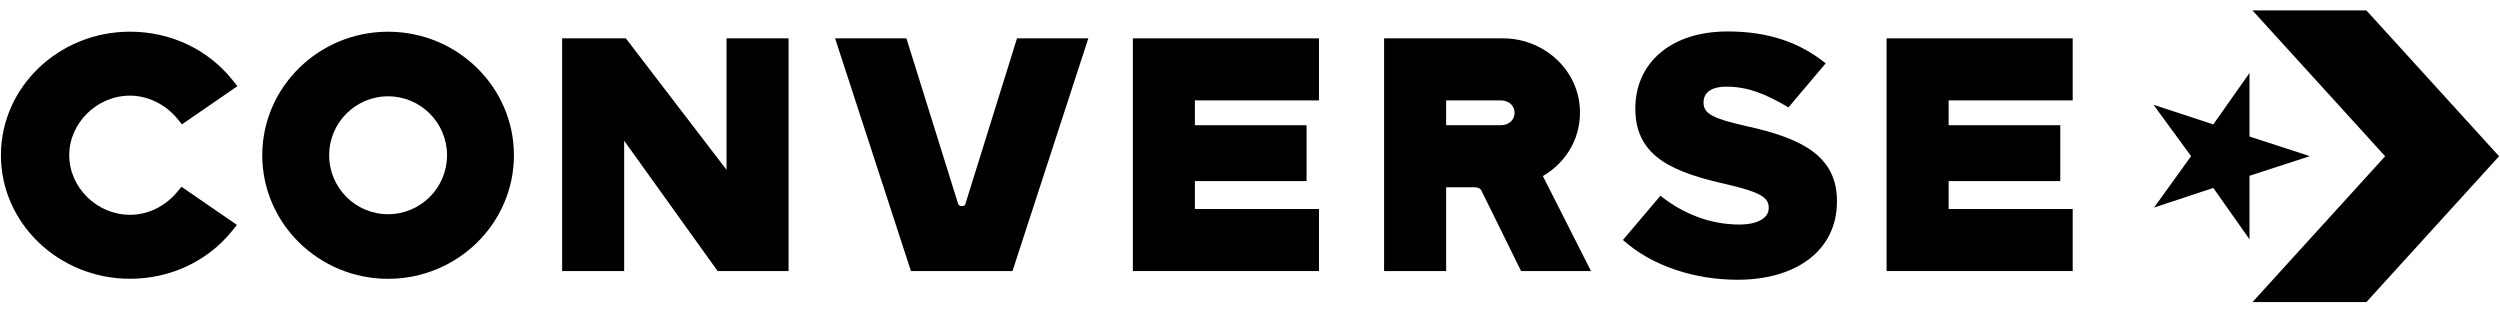 <svg width="160" height="20" viewBox="0 0 160 20" fill="none" xmlns="http://www.w3.org/2000/svg">
<g id="Converse Strip Logo_BLACK">
<path id="Fill 1" fill-rule="evenodd" clip-rule="evenodd" d="M143.967 8.738V4.673L141.651 7.962L137.823 6.706L140.229 9.994L137.859 13.283L141.651 12.027L143.967 15.315V11.25L147.831 9.994L143.967 8.738Z" fill="black"/>
<path id="Fill 2" fill-rule="evenodd" clip-rule="evenodd" d="M151.449 0.667H144.159L152.65 10L144.159 19.333H151.449L159.94 10L151.449 0.667Z" fill="black"/>
<path id="Fill 3" fill-rule="evenodd" clip-rule="evenodd" d="M8.32 6.12C9.463 6.12 10.602 6.68 11.366 7.617L11.643 7.958L15.195 5.515L14.874 5.115C13.301 3.152 10.912 2.027 8.32 2.027C3.765 2.027 0.059 5.574 0.059 9.934C0.059 14.294 3.765 17.841 8.32 17.841C10.89 17.841 13.267 16.731 14.84 14.796L15.165 14.395L11.615 11.953L11.337 12.286C10.562 13.216 9.462 13.748 8.32 13.748C6.212 13.748 4.431 12.002 4.431 9.934C4.431 7.867 6.212 6.12 8.32 6.12Z" fill="black"/>
<path id="Fill 5" fill-rule="evenodd" clip-rule="evenodd" d="M46.498 10.869L40.054 2.454H35.977V17.347H39.947V9.008L45.928 17.347H50.468V2.454H46.498V10.869Z" fill="black"/>
<path id="Fill 7" fill-rule="evenodd" clip-rule="evenodd" d="M61.783 13.059V13.033C61.783 13.18 61.617 13.189 61.55 13.189C61.482 13.189 61.362 13.178 61.316 13.032L58.011 2.454H53.446L58.3 17.348H64.799L69.653 2.454H65.088L61.783 13.059Z" fill="black"/>
<path id="Fill 9" fill-rule="evenodd" clip-rule="evenodd" d="M96.056 8.014H92.553V6.426H96.056C96.54 6.426 96.935 6.742 96.935 7.22C96.935 7.697 96.54 8.014 96.056 8.014ZM98.744 11.268C100.323 10.348 101.242 8.687 101.106 6.852C100.922 4.376 98.76 2.454 96.184 2.454H88.582V17.348H92.553V11.986H94.344C94.523 11.986 94.691 12.014 94.792 12.159L97.35 17.348H101.824L98.744 11.268Z" fill="black"/>
<path id="Fill 11" fill-rule="evenodd" clip-rule="evenodd" d="M120.741 17.348H132.652V13.376H124.711V11.589H131.858V8.014H124.711V6.425H132.652V2.454H120.741V17.348Z" fill="black"/>
<path id="Fill 13" fill-rule="evenodd" clip-rule="evenodd" d="M111.761 8.071C109.633 7.588 109.029 7.281 109.029 6.579V6.535C109.029 5.986 109.449 5.547 110.48 5.547C111.84 5.547 112.953 5.982 114.46 6.873L116.845 4.054C115.178 2.715 113.178 2.013 110.567 2.013C106.881 2.013 104.662 4.076 104.662 6.929V6.973C104.662 10.134 107.262 11.056 110.532 11.802C112.616 12.285 113.198 12.636 113.198 13.273V13.317C113.198 13.975 112.454 14.37 111.314 14.37C109.536 14.37 107.782 13.734 106.268 12.527L103.867 15.358C105.754 17.048 108.489 17.904 111.209 17.904C114.939 17.904 117.565 16.038 117.565 12.9V12.856C117.565 9.981 115.294 8.839 111.761 8.071Z" fill="black"/>
<path id="Fill 15" fill-rule="evenodd" clip-rule="evenodd" d="M24.838 13.71C22.755 13.71 21.067 12.02 21.067 9.937C21.067 7.853 22.755 6.164 24.838 6.164C26.921 6.164 28.61 7.853 28.61 9.937C28.61 12.02 26.921 13.71 24.838 13.71ZM24.838 2.03C20.398 2.03 16.785 5.577 16.785 9.937C16.785 14.297 20.398 17.844 24.838 17.844C29.279 17.844 32.891 14.297 32.891 9.937C32.891 5.577 29.279 2.03 24.838 2.03Z" fill="black"/>
<path id="Fill 17" fill-rule="evenodd" clip-rule="evenodd" d="M72.503 17.348H84.414V13.376H76.473V11.589H83.62V8.014H76.473V6.425H84.414V2.454H72.503V17.348Z" fill="black"/>
</g>
</svg>
